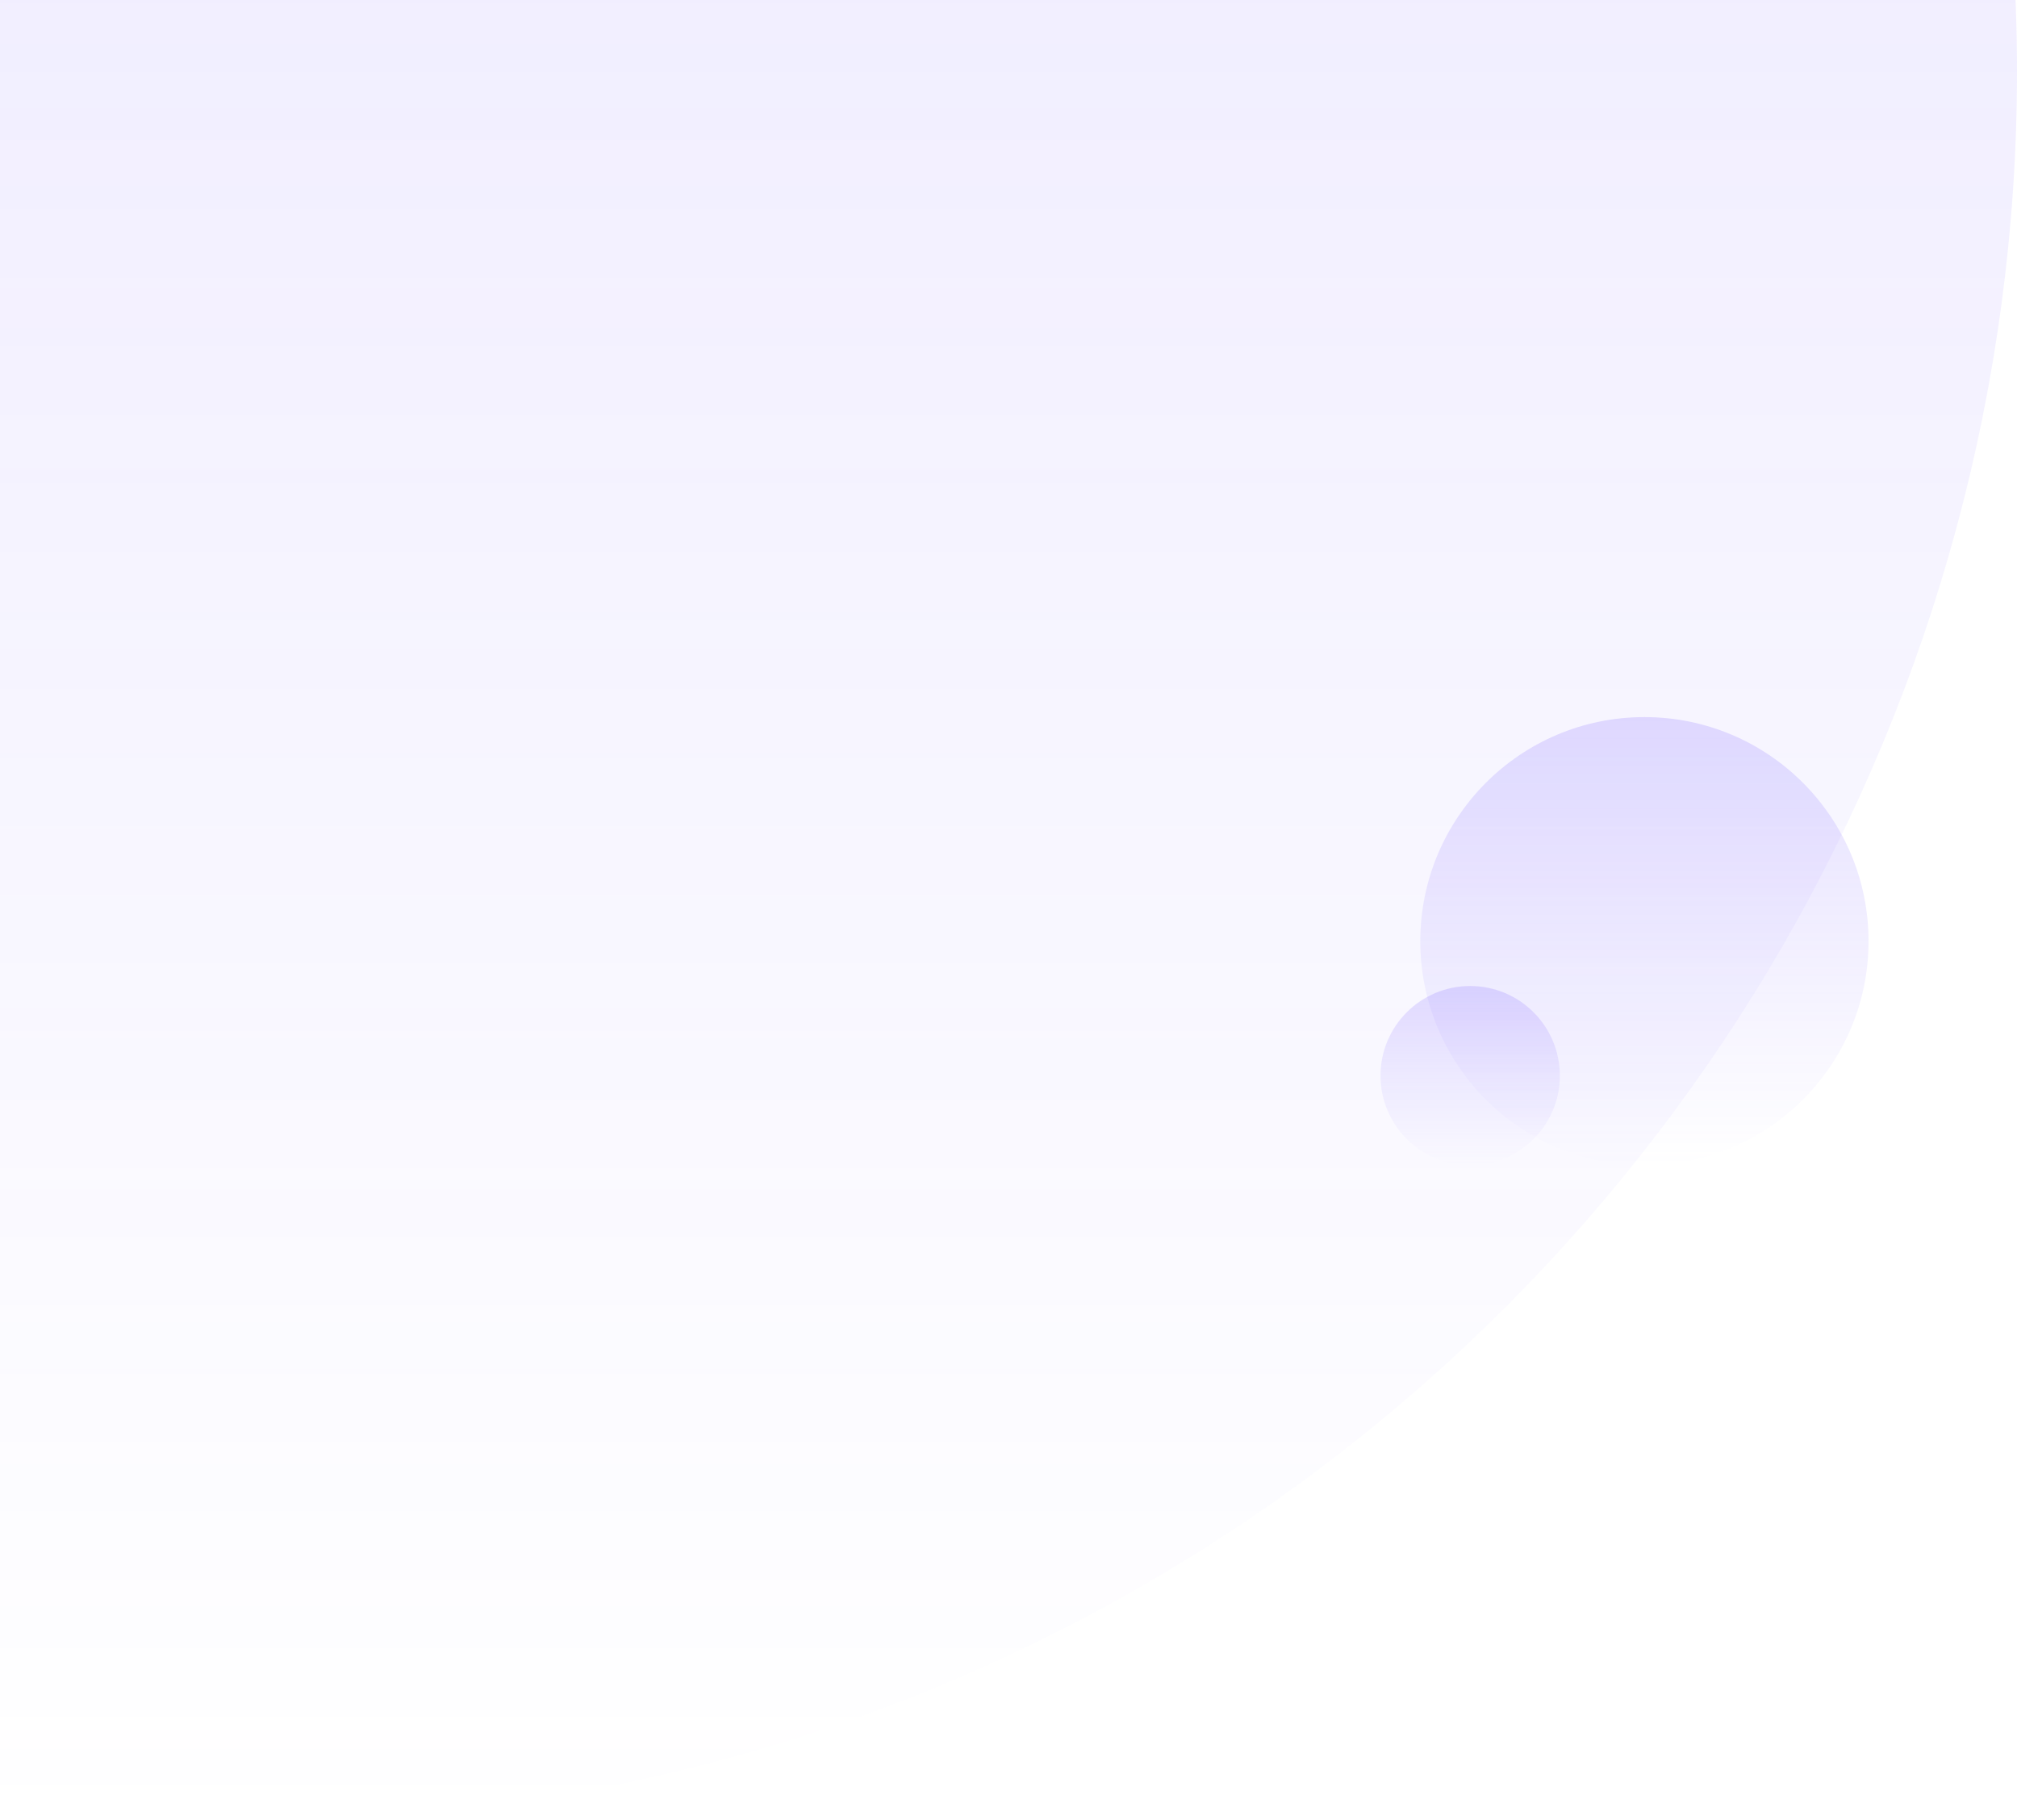 <svg width="225" height="203" viewBox="0 0 225 203" fill="none" xmlns="http://www.w3.org/2000/svg">
    <circle opacity="0.2" cx="30" cy="8" r="195" fill="url(#paint0_linear_1167_11869)"/>
    <circle opacity="0.2" cx="164" cy="120" r="10" fill="url(#paint1_linear_1167_11869)"/>
    <circle opacity="0.2" cx="183.438" cy="105" r="25" fill="url(#paint2_linear_1167_11869)"/>
    <defs>
        <linearGradient id="paint0_linear_1167_11869" x1="30" y1="-187" x2="30" y2="203" gradientUnits="userSpaceOnUse">
            <stop stop-color="#7B61FF"/>
            <stop offset="1" stop-color="#7B61FF" stop-opacity="0"/>
        </linearGradient>
        <linearGradient id="paint1_linear_1167_11869" x1="164" y1="110" x2="164" y2="130" gradientUnits="userSpaceOnUse">
            <stop stop-color="#7B61FF"/>
            <stop offset="1" stop-color="#7B61FF" stop-opacity="0"/>
        </linearGradient>
        <linearGradient id="paint2_linear_1167_11869" x1="183.438" y1="80" x2="183.438" y2="130" gradientUnits="userSpaceOnUse">
            <stop stop-color="#7B61FF"/>
            <stop offset="1" stop-color="#7B61FF" stop-opacity="0"/>
        </linearGradient>
    </defs>
</svg>
